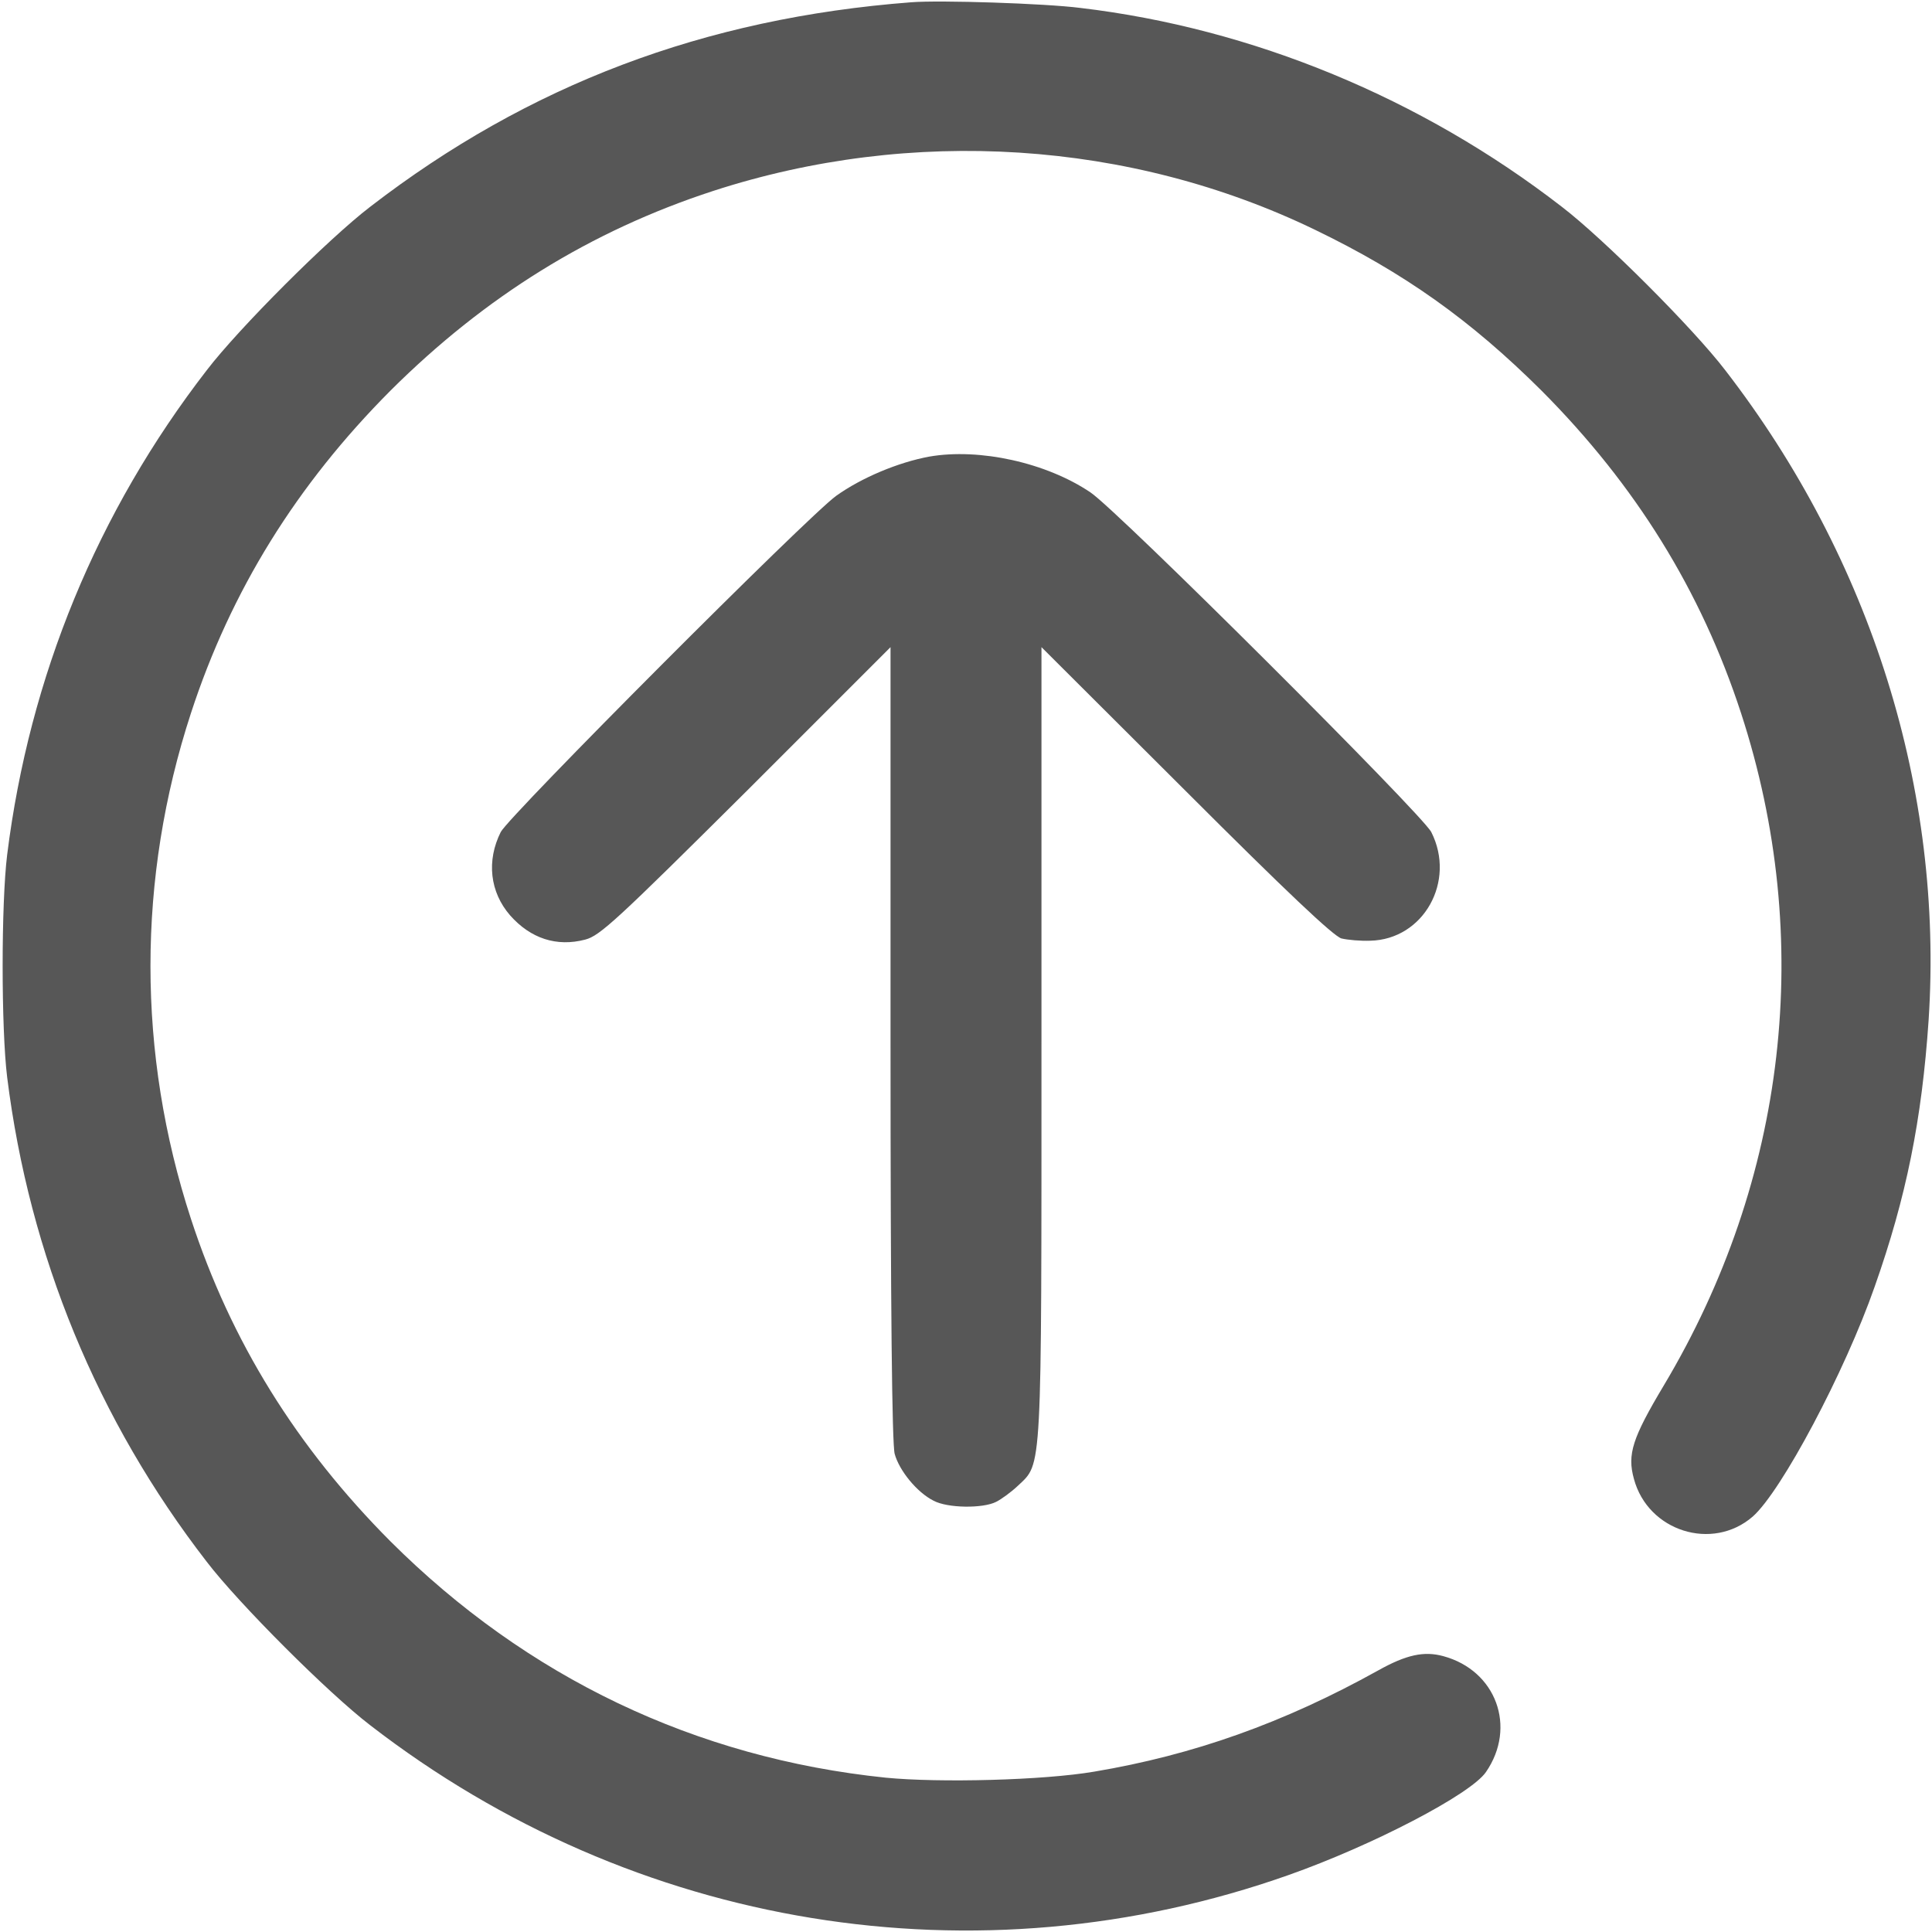 <?xml version="1.0" encoding="UTF-8" standalone="no"?> <svg xmlns="http://www.w3.org/2000/svg" version="1.0" width="100px" height="100px" viewBox="0 0 512 512" preserveAspectRatio="xMidYMid meet"><g transform="translate(0,512) scale(0.1,-0.1)" fill="#575757" stroke="none"><path d="M2415 5114 c-549 -42 -1015 -219 -1434 -542 -111 -85 -348 -322 -433 -433 -290 -375 -470 -812 -529 -1284 -16 -129 -16 -461 0 -590 59 -472 239 -909 529 -1284 85 -111 322 -348 433 -433 700 -541 1608 -689 2434 -397 221 78 483 214 523 273 82 119 27 269 -113 307 -51 14 -98 4 -173 -38 -250 -139 -490 -224 -752 -268 -134 -23 -410 -30 -553 -16 -504 52 -951 266 -1312 626 -249 250 -423 530 -529 855 -143 438 -143 902 0 1340 106 325 280 605 529 855 250 249 530 423 855 529 526 171 1105 134 1595 -103 236 -114 412 -239 600 -426 249 -250 423 -530 529 -855 195 -598 122 -1235 -205 -1782 -83 -139 -97 -182 -79 -247 37 -139 208 -193 315 -100 76 67 244 383 323 609 84 238 125 442 143 706 40 609 -152 1222 -539 1723 -85 111 -322 348 -433 433 -372 288 -820 473 -1276 527 -94 12 -373 21 -448 15z"></path><path d="M2463 3910 c-82 -15 -180 -56 -247 -104 -74 -53 -867 -848 -889 -891 -38 -76 -29 -159 25 -221 54 -61 123 -84 199 -64 39 10 85 53 427 393 l382 382 0 -1050 c0 -702 4 -1063 11 -1088 12 -44 59 -102 103 -124 37 -20 131 -21 166 -3 14 7 40 26 58 43 64 61 62 21 62 1176 l0 1046 383 -382 c267 -267 391 -384 412 -390 17 -4 51 -7 76 -6 142 3 228 158 162 288 -25 48 -829 850 -903 900 -117 79 -294 118 -427 95z"></path></g></svg> 